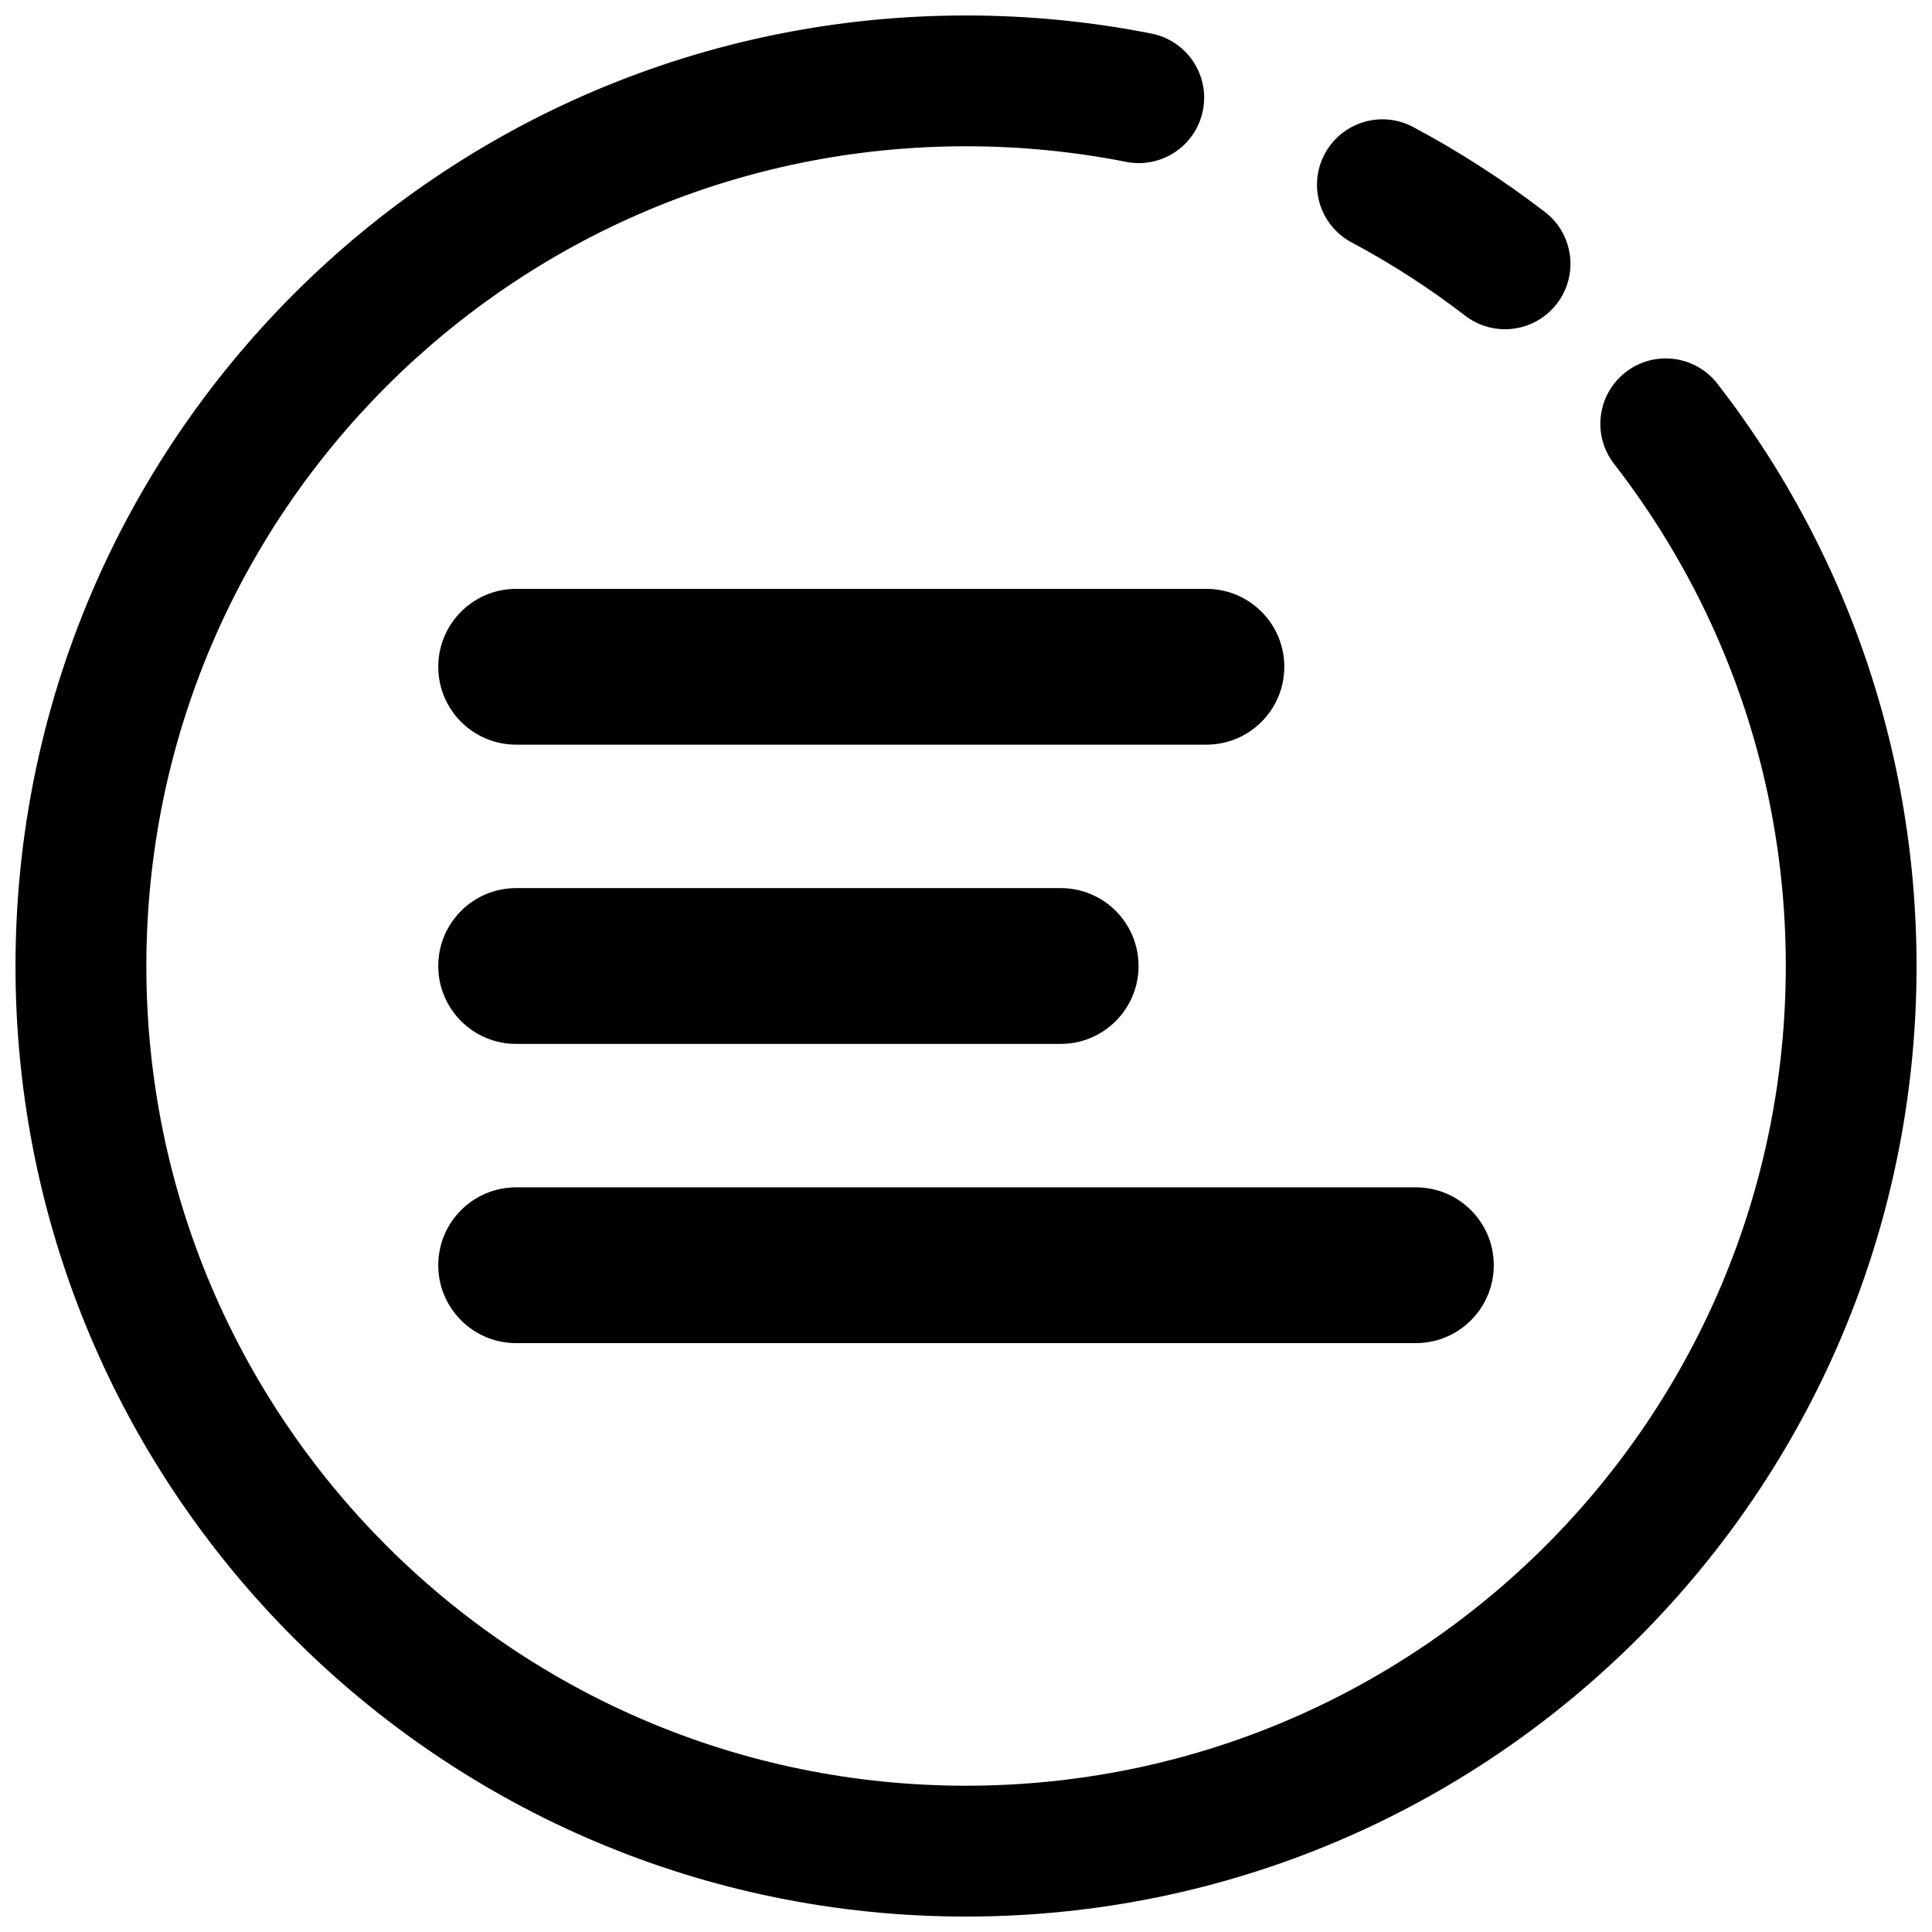<?xml version="1.0" encoding="UTF-8"?>
<!-- Uploaded to: ICON Repo, www.iconrepo.com, Generator: ICON Repo Mixer Tools -->
<svg width="800px" height="800px" version="1.1" viewBox="144 144 512 512" xmlns="http://www.w3.org/2000/svg">
 <defs>
  <clipPath id="a">
   <path d="m148.09 148.09h503.81v503.81h-503.81z"/>
  </clipPath>
 </defs>
 <g clip-path="url(#a)">
  <path d="m630.94 299.21c-4.508-10.293-9.668-20.227-15.438-29.742-5.016-8.246-10.484-16.188-16.363-23.773-5.879-7.559-16.758-8.938-24.316-3.07-7.559 5.863-8.945 16.75-3.07 24.316 5.074 6.547 9.801 13.395 14.113 20.512 4.984 8.203 9.441 16.766 13.312 25.637 11.633 26.605 18.078 55.957 18.078 86.91-0.016 60.047-24.281 114.24-63.625 153.61-39.375 39.332-93.574 63.609-153.61 63.625-60.055-0.016-114.25-24.289-153.61-63.625-39.344-39.375-63.617-93.566-63.625-153.61 0.008-60.047 24.281-114.25 63.625-153.61 39.367-39.344 93.559-63.617 153.61-63.625 14.516 0 28.688 1.422 42.395 4.129 9.391 1.855 18.504-4.246 20.367-13.637 1.863-9.391-4.266-18.504-13.637-20.359-15.918-3.148-32.348-4.797-49.129-4.797-139.13 0.008-251.9 112.77-251.91 251.91 0.016 139.13 112.78 251.89 251.91 251.9 139.12-0.016 251.89-112.77 251.89-251.91-0.008-35.777-7.484-69.91-20.969-100.79zm-128.76-90.977c10.586 5.652 20.66 12.156 30.102 19.426 3.152 2.426 6.856 3.594 10.551 3.594 5.211 0 10.336-2.332 13.754-6.773 5.844-7.586 4.422-18.461-3.168-24.301-10.961-8.422-22.617-15.961-34.902-22.508-8.445-4.516-18.949-1.32-23.453 7.125-4.508 8.445-1.328 18.93 7.117 23.438z"/>
 </g>
 <path d="m519.22 458.66h-238.44c-11.398 0-20.637 9.238-20.637 20.637 0 11.398 9.23 20.645 20.637 20.645h238.44c11.398 0 20.645-9.238 20.645-20.645 0-11.398-9.238-20.637-20.645-20.637zm-238.44-117.32h182.93c11.398 0 20.645-9.238 20.645-20.637 0-11.406-9.238-20.645-20.645-20.645h-182.93c-11.398 0-20.637 9.238-20.637 20.645 0 11.398 9.238 20.637 20.637 20.637zm0 79.305h144.32c11.379 0 20.629-9.238 20.629-20.645s-9.238-20.645-20.629-20.645h-144.32c-11.398 0-20.637 9.238-20.637 20.645 0 11.402 9.238 20.645 20.637 20.645z"/>
</svg>